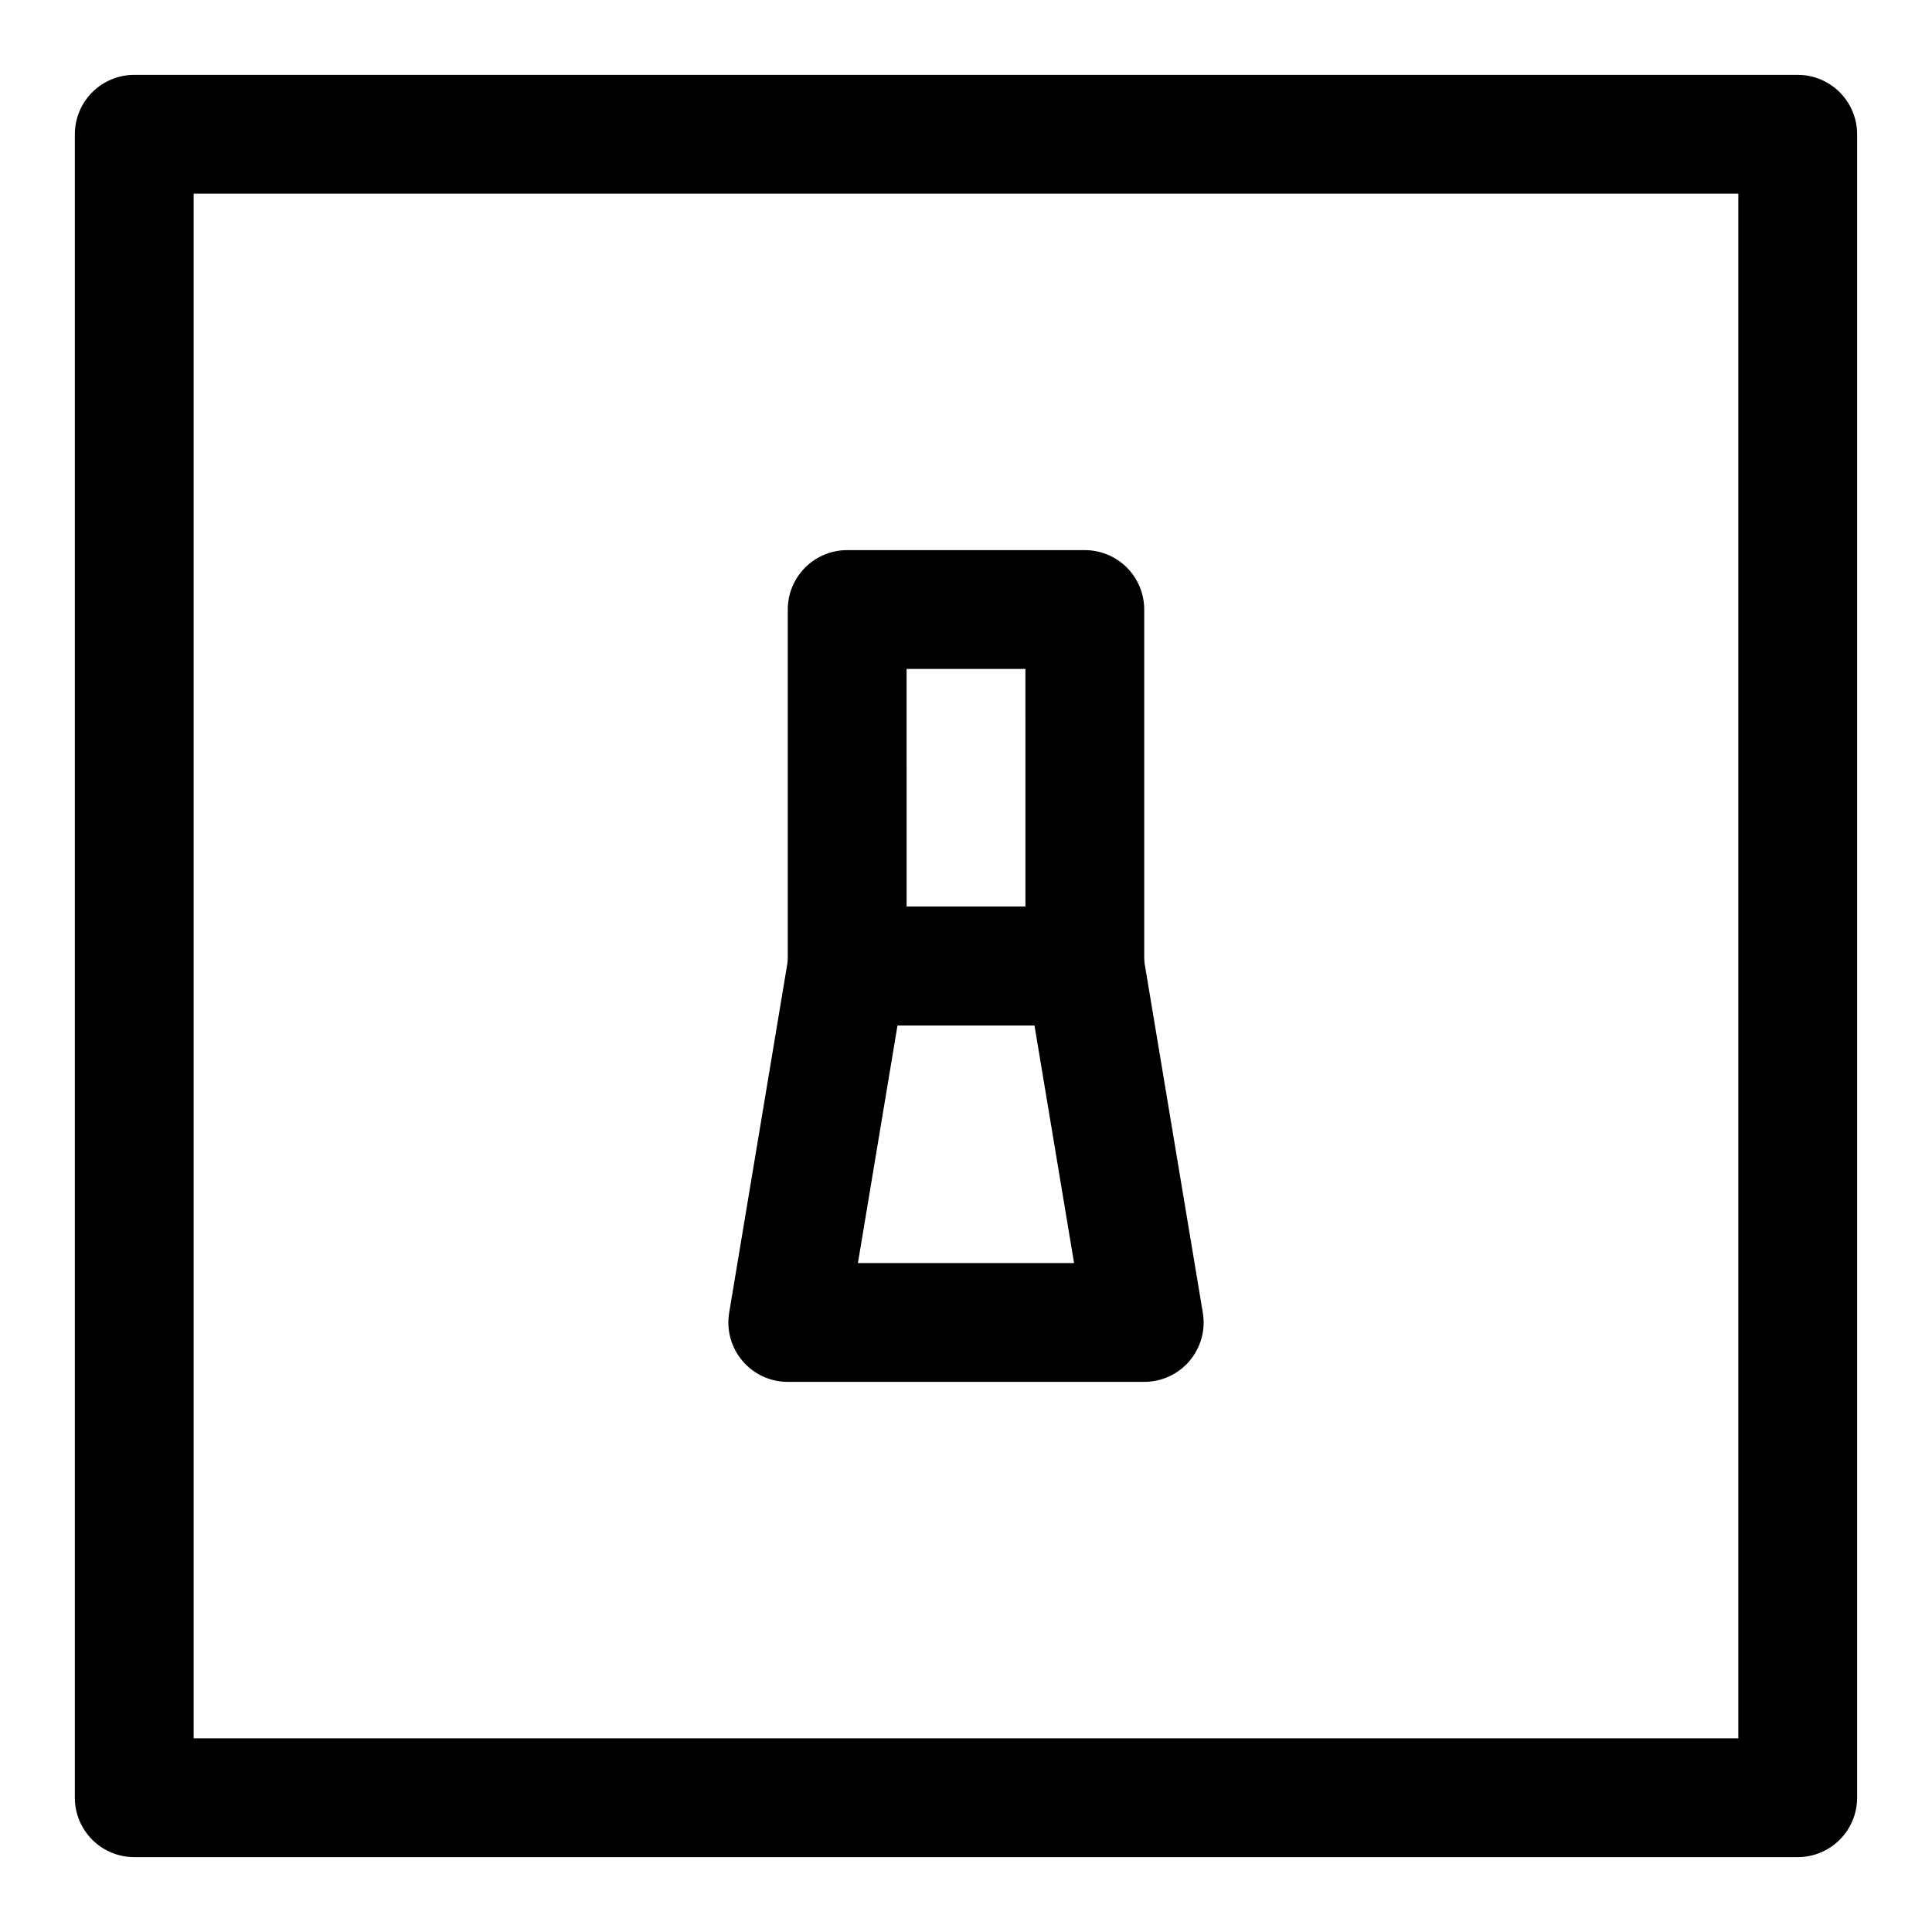 <?xml version="1.0" encoding="UTF-8"?>
<!-- Uploaded to: ICON Repo, www.svgrepo.com, Generator: ICON Repo Mixer Tools -->
<svg fill="#000000" width="800px" height="800px" version="1.1" viewBox="144 144 512 512" xmlns="http://www.w3.org/2000/svg">
 <g>
  <path d="m620.41 636.16h-440.83c-4.176 0-8.18-1.66-11.133-4.613s-4.613-6.957-4.613-11.133v-440.83c0-4.176 1.66-8.18 4.613-11.133s6.957-4.613 11.133-4.613h440.83c4.176 0 8.18 1.66 11.133 4.613s4.613 6.957 4.613 11.133v440.83c0 4.176-1.66 8.18-4.613 11.133s-6.957 4.613-11.133 4.613zm-425.09-31.488h409.35v-409.35h-409.35z"/>
  <path d="m431.49 415.74h-62.977c-4.176 0-8.18-1.66-11.133-4.609-2.953-2.953-4.613-6.957-4.613-11.133v-94.465c0-4.176 1.66-8.18 4.613-11.133s6.957-4.613 11.133-4.613h62.977c4.176 0 8.18 1.66 11.133 4.613 2.949 2.953 4.609 6.957 4.609 11.133v94.465c0 4.176-1.66 8.18-4.609 11.133-2.953 2.949-6.957 4.609-11.133 4.609zm-47.23-31.488h31.488l-0.004-62.977h-31.488z"/>
  <path d="m447.23 510.21h-94.465c-4.629 0.004-9.023-2.031-12.012-5.562-2.992-3.531-4.277-8.199-3.516-12.766l15.742-94.465c0.613-3.676 2.508-7.016 5.352-9.426 2.844-2.41 6.449-3.734 10.18-3.734h62.977c3.727 0 7.332 1.324 10.176 3.734 2.844 2.41 4.738 5.75 5.352 9.426l15.742 94.465c0.766 4.566-0.523 9.234-3.512 12.766-2.992 3.531-7.387 5.566-12.016 5.562zm-75.875-31.488h57.285l-10.492-62.977h-36.301z"/>
 </g>
</svg>